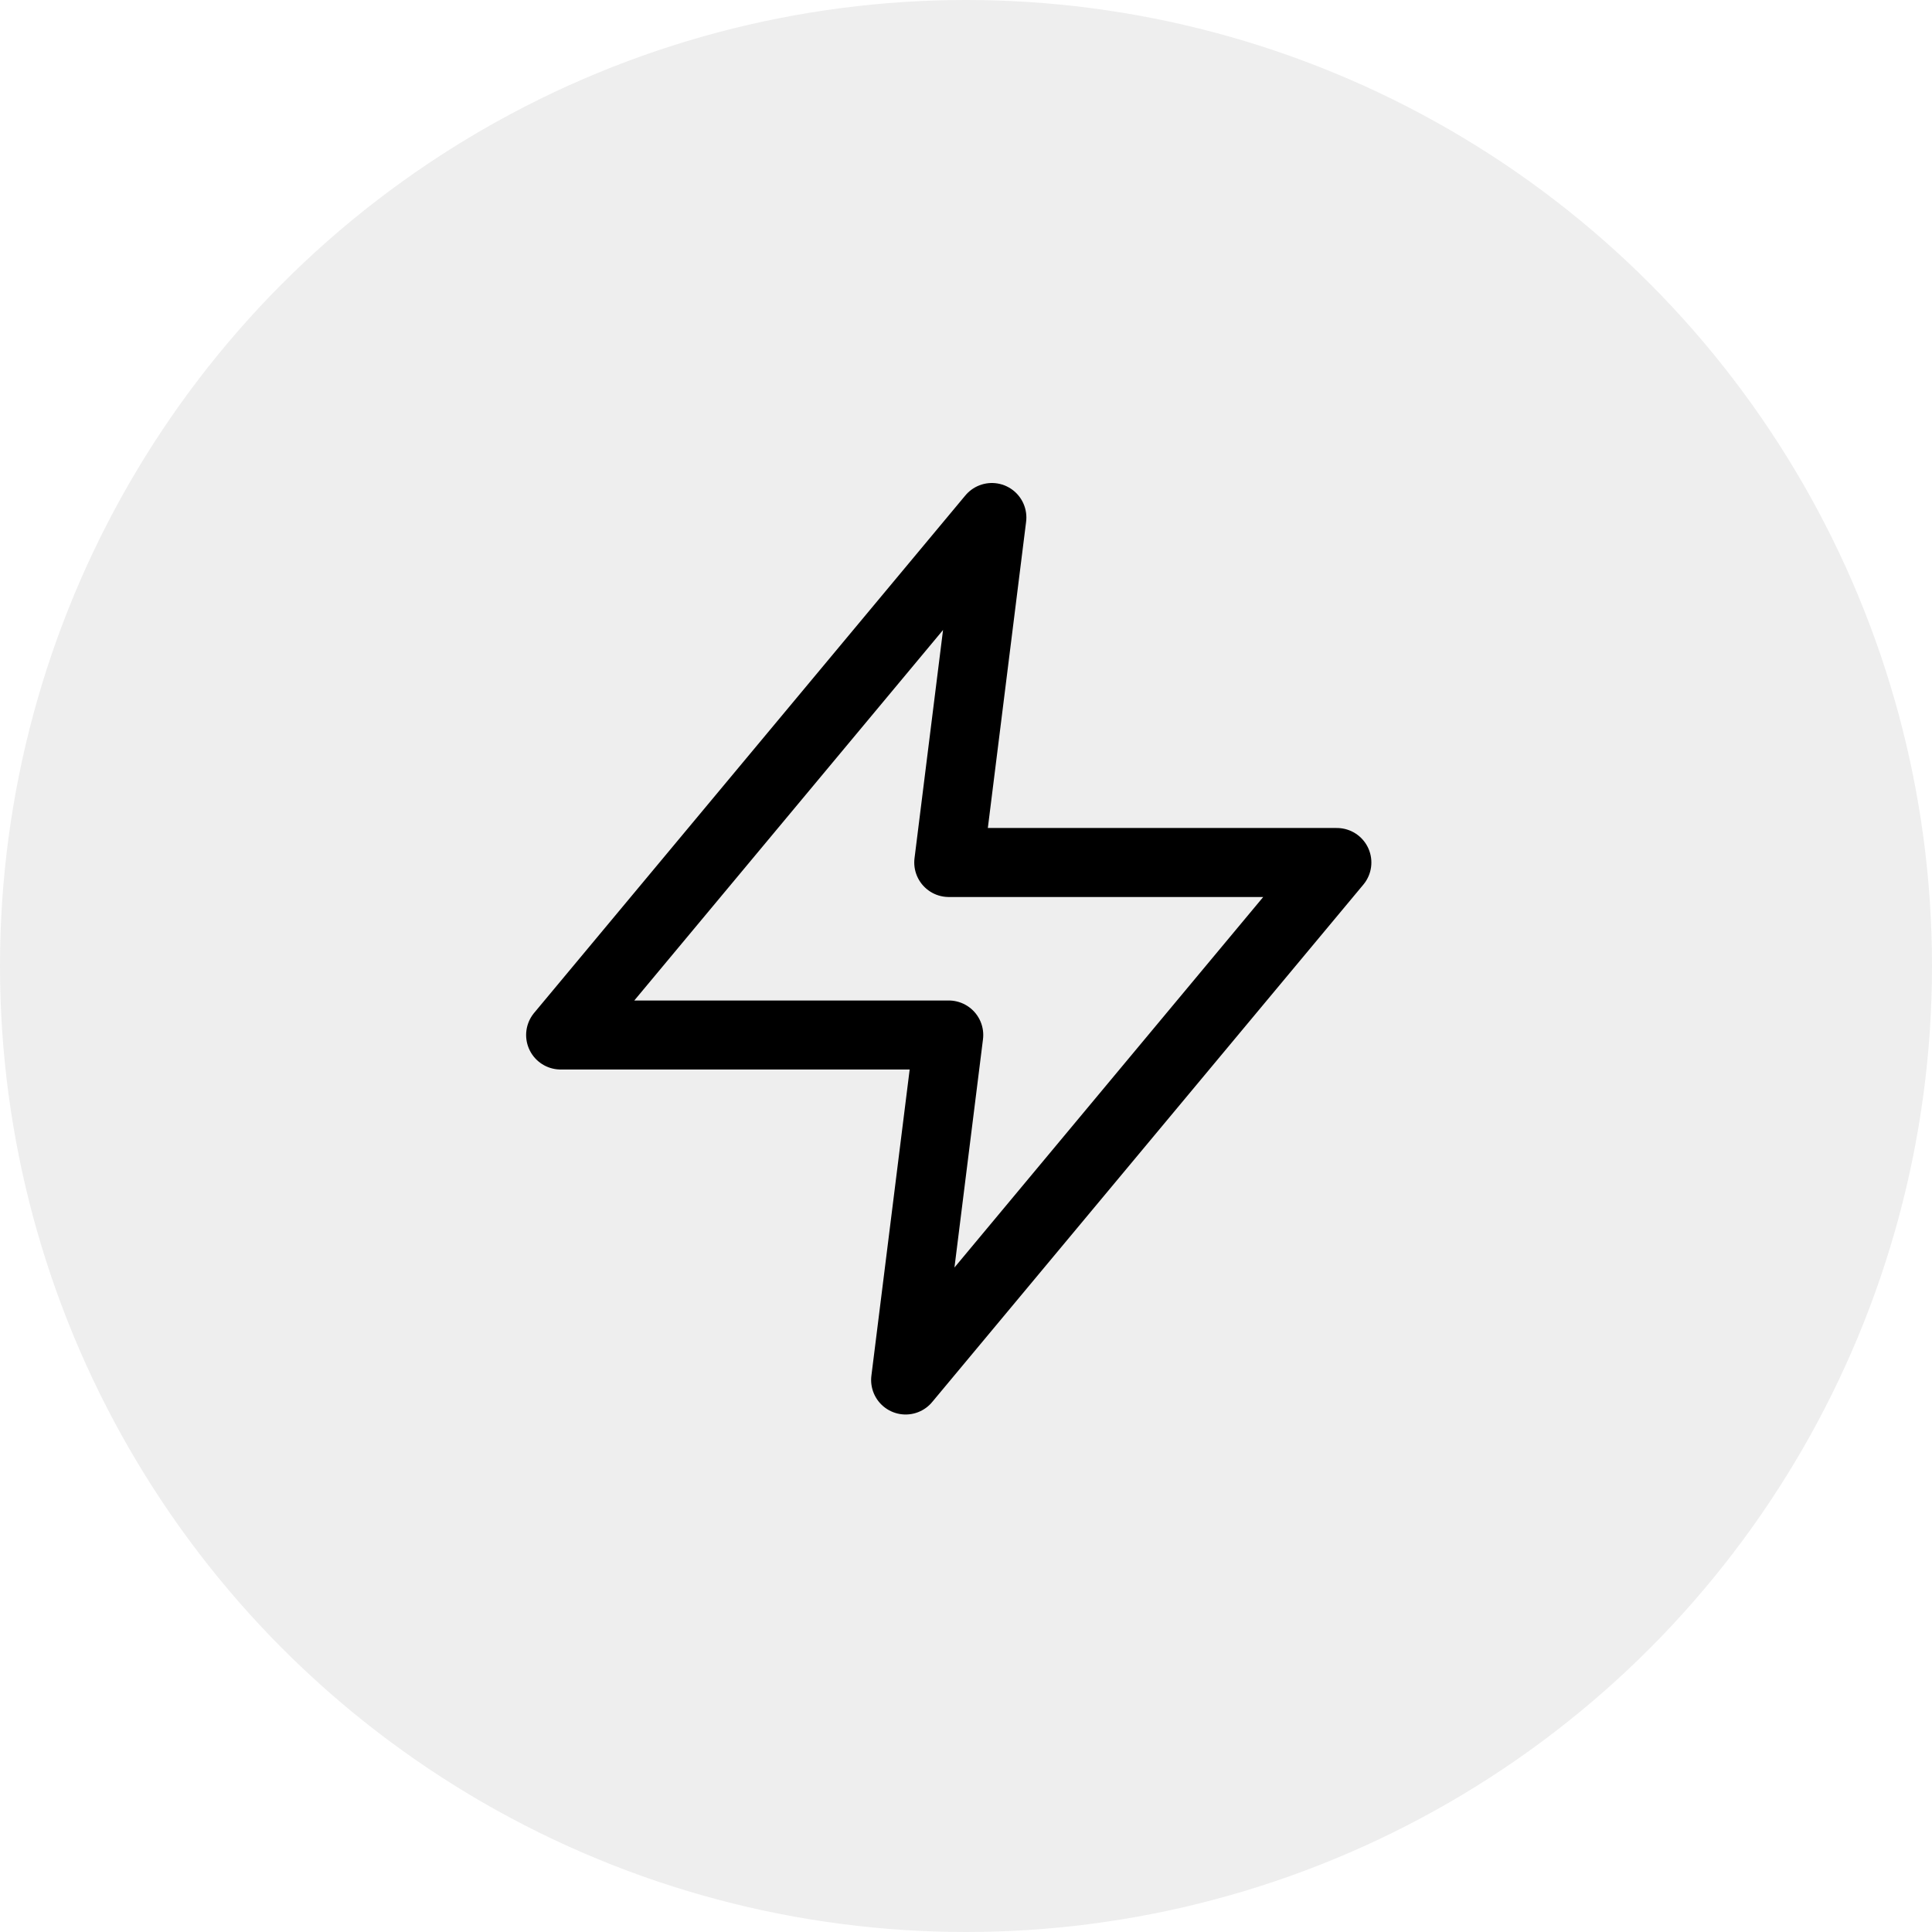 <svg width="56" height="56" viewBox="0 0 56 56" fill="none" xmlns="http://www.w3.org/2000/svg">
<circle opacity="0.1" cx="28" cy="28" r="28" fill="#575756"/>
<path d="M28.75 15L16.25 30H27.5L26.25 40L38.75 25H27.5L28.75 15Z" stroke="black" stroke-width="2" stroke-linecap="round" stroke-linejoin="round"/>
</svg>
